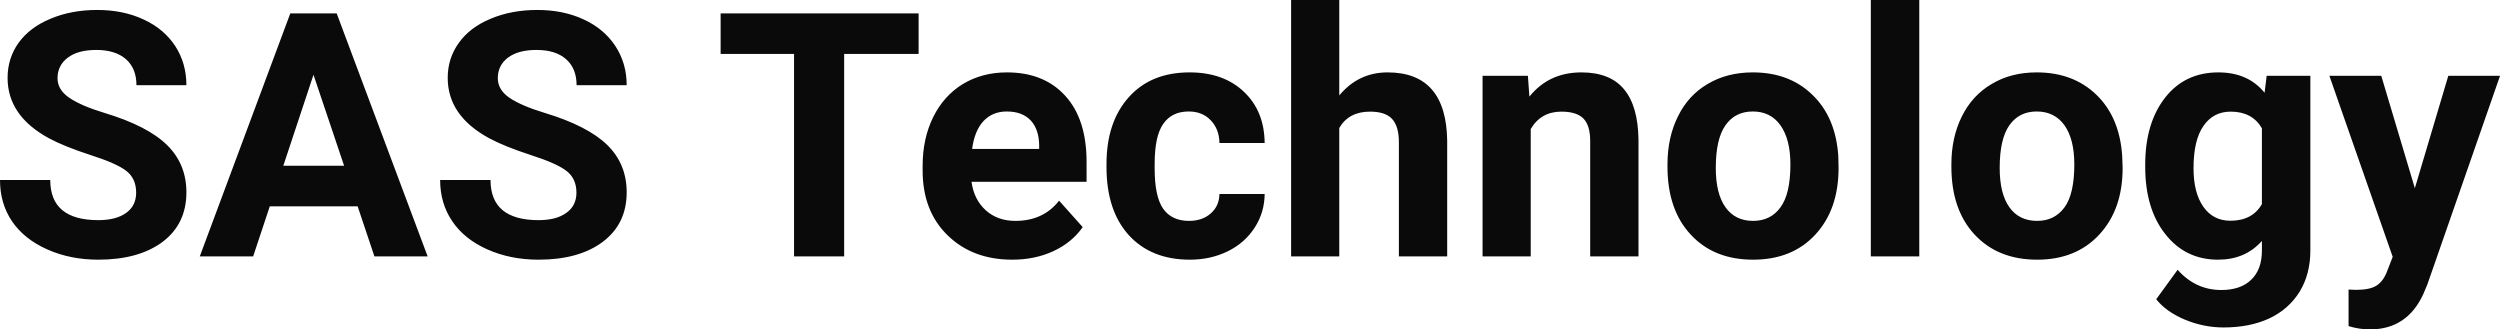 <?xml version="1.0" encoding="UTF-8" standalone="yes"?>
<svg xmlns="http://www.w3.org/2000/svg" width="100%" height="100%" viewBox="0 0 168.188 22.158" fill="#0A0A0A">
  <path d="M9.16 12.96L9.16 12.96Q9.16 12.01 8.49 11.49Q7.82 10.98 6.06 10.42Q4.31 9.85 3.29 9.30L3.29 9.30Q0.51 7.79 0.51 5.24L0.51 5.24Q0.51 3.92 1.25 2.88Q2.00 1.84 3.40 1.26Q4.80 0.67 6.54 0.67L6.54 0.67Q8.29 0.67 9.66 1.31Q11.03 1.94 11.79 3.10Q12.54 4.26 12.54 5.73L12.54 5.73L9.18 5.73Q9.18 4.60 8.47 3.98Q7.76 3.36 6.48 3.36L6.48 3.36Q5.24 3.36 4.56 3.88Q3.87 4.40 3.87 5.26L3.87 5.26Q3.87 6.05 4.68 6.59Q5.48 7.13 7.04 7.60L7.04 7.60Q9.92 8.47 11.23 9.75Q12.54 11.03 12.54 12.94L12.54 12.94Q12.54 15.06 10.94 16.27Q9.33 17.47 6.61 17.47L6.61 17.47Q4.73 17.47 3.18 16.78Q1.63 16.09 0.81 14.89Q0 13.69 0 12.11L0 12.11L3.38 12.11Q3.38 14.81 6.61 14.81L6.61 14.81Q7.82 14.81 8.49 14.32Q9.16 13.84 9.16 12.96ZM25.19 17.25L24.06 13.88L18.15 13.88L17.03 17.25L13.44 17.25L19.53 0.90L22.65 0.90L28.77 17.25L25.19 17.25ZM21.09 5.03L19.06 11.15L23.15 11.15L21.09 5.03ZM38.78 12.96L38.78 12.96Q38.78 12.01 38.10 11.49Q37.43 10.98 35.68 10.42Q33.93 9.85 32.91 9.30L32.91 9.30Q30.12 7.79 30.12 5.24L30.12 5.24Q30.12 3.92 30.87 2.88Q31.61 1.84 33.01 1.26Q34.41 0.67 36.15 0.67L36.15 0.67Q37.90 0.67 39.27 1.31Q40.64 1.94 41.40 3.10Q42.16 4.26 42.16 5.73L42.16 5.73L38.79 5.73Q38.79 4.60 38.08 3.98Q37.38 3.36 36.09 3.36L36.09 3.36Q34.86 3.36 34.17 3.88Q33.49 4.40 33.49 5.26L33.49 5.26Q33.49 6.05 34.29 6.59Q35.10 7.13 36.66 7.60L36.66 7.60Q39.53 8.47 40.85 9.75Q42.16 11.03 42.16 12.94L42.16 12.94Q42.16 15.06 40.55 16.27Q38.95 17.47 36.23 17.47L36.23 17.47Q34.34 17.47 32.79 16.78Q31.24 16.09 30.43 14.89Q29.61 13.69 29.61 12.11L29.61 12.11L33.00 12.11Q33.00 14.81 36.23 14.81L36.23 14.81Q37.43 14.81 38.10 14.32Q38.78 13.84 38.78 12.96ZM61.80 0.90L61.80 3.63L56.79 3.63L56.79 17.25L53.42 17.25L53.42 3.63L48.48 3.63L48.48 0.90L61.80 0.90ZM68.10 17.47L68.10 17.47Q65.43 17.47 63.75 15.83Q62.07 14.20 62.07 11.47L62.07 11.47L62.07 11.15Q62.07 9.32 62.78 7.88Q63.49 6.44 64.78 5.65Q66.08 4.87 67.74 4.87L67.74 4.87Q70.24 4.87 71.67 6.45Q73.10 8.02 73.10 10.90L73.10 10.90L73.10 12.23L65.36 12.23Q65.52 13.42 66.31 14.14Q67.10 14.86 68.31 14.86L68.31 14.86Q70.19 14.86 71.25 13.50L71.25 13.50L72.84 15.28Q72.11 16.32 70.86 16.90Q69.62 17.47 68.10 17.47ZM67.73 7.50L67.73 7.50Q66.77 7.50 66.16 8.15Q65.56 8.80 65.40 10.02L65.40 10.02L69.91 10.02L69.91 9.76Q69.89 8.68 69.33 8.09Q68.76 7.50 67.73 7.50ZM79.99 14.86L79.99 14.86Q80.89 14.86 81.45 14.36Q82.02 13.87 82.04 13.05L82.04 13.05L85.08 13.05Q85.07 14.29 84.41 15.31Q83.75 16.34 82.59 16.91Q81.44 17.47 80.05 17.47L80.05 17.47Q77.45 17.47 75.94 15.82Q74.44 14.16 74.44 11.24L74.44 11.24L74.44 11.03Q74.44 8.22 75.93 6.55Q77.42 4.87 80.03 4.87L80.03 4.87Q82.31 4.87 83.68 6.17Q85.06 7.47 85.08 9.62L85.08 9.62L82.04 9.62Q82.02 8.68 81.45 8.09Q80.89 7.50 79.97 7.50L79.97 7.50Q78.84 7.50 78.26 8.33Q77.68 9.15 77.68 11.01L77.68 11.01L77.68 11.34Q77.68 13.22 78.25 14.04Q78.83 14.86 79.99 14.86ZM90.10 0L90.10 6.42Q91.39 4.87 93.35 4.87L93.35 4.87Q97.30 4.87 97.36 9.47L97.36 9.47L97.36 17.25L94.11 17.25L94.11 9.56Q94.11 8.51 93.66 8.01Q93.21 7.51 92.17 7.51L92.17 7.51Q90.74 7.51 90.10 8.61L90.10 8.61L90.10 17.25L86.86 17.25L86.86 0L90.10 0ZM99.74 5.10L102.79 5.10L102.89 6.50Q104.20 4.87 106.39 4.87L106.39 4.87Q108.32 4.87 109.26 6.01Q110.20 7.14 110.23 9.40L110.23 9.40L110.23 17.25L106.98 17.25L106.98 9.48Q106.98 8.45 106.53 7.98Q106.08 7.51 105.04 7.51L105.04 7.51Q103.67 7.51 102.98 8.68L102.98 8.68L102.98 17.25L99.74 17.25L99.74 5.10ZM112.18 11.21L112.18 11.06Q112.18 9.25 112.88 7.84Q113.57 6.42 114.88 5.65Q116.19 4.87 117.92 4.87L117.92 4.87Q120.38 4.87 121.93 6.38Q123.49 7.88 123.67 10.47L123.67 10.47L123.69 11.30Q123.69 14.09 122.13 15.78Q120.57 17.47 117.94 17.47Q115.31 17.47 113.75 15.79Q112.18 14.11 112.18 11.21L112.18 11.21ZM115.43 11.30L115.43 11.30Q115.43 13.03 116.08 13.94Q116.73 14.86 117.94 14.86L117.94 14.86Q119.12 14.86 119.78 13.95Q120.45 13.05 120.45 11.06L120.45 11.06Q120.45 9.37 119.78 8.43Q119.12 7.50 117.92 7.50L117.92 7.50Q116.73 7.50 116.08 8.43Q115.43 9.35 115.43 11.30ZM129.12 0L129.12 17.25L125.86 17.25L125.86 0L129.12 0ZM131.28 11.21L131.28 11.06Q131.28 9.25 131.98 7.84Q132.68 6.42 133.99 5.65Q135.29 4.87 137.02 4.87L137.02 4.87Q139.48 4.87 141.04 6.38Q142.59 7.88 142.77 10.47L142.77 10.47L142.80 11.30Q142.80 14.09 141.23 15.78Q139.67 17.47 137.05 17.47Q134.42 17.47 132.85 15.79Q131.28 14.11 131.28 11.21L131.28 11.21ZM134.53 11.30L134.53 11.30Q134.53 13.03 135.18 13.94Q135.83 14.86 137.05 14.86L137.05 14.86Q138.22 14.86 138.89 13.95Q139.55 13.05 139.55 11.06L139.55 11.06Q139.55 9.37 138.89 8.43Q138.22 7.50 137.02 7.50L137.02 7.50Q135.83 7.50 135.18 8.43Q134.53 9.35 134.53 11.30ZM144.32 11.22L144.32 11.08Q144.32 8.29 145.65 6.58Q146.98 4.87 149.24 4.87L149.24 4.87Q151.24 4.87 152.35 6.24L152.35 6.24L152.49 5.10L155.43 5.10L155.43 16.85Q155.43 18.44 154.71 19.62Q153.98 20.80 152.67 21.42Q151.35 22.03 149.59 22.03L149.59 22.03Q148.25 22.03 146.98 21.50Q145.72 20.97 145.06 20.13L145.06 20.13L146.50 18.15Q147.71 19.51 149.44 19.51L149.44 19.51Q150.74 19.51 151.45 18.82Q152.17 18.13 152.17 16.86L152.17 16.86L152.17 16.21Q151.05 17.47 149.22 17.47L149.22 17.47Q147.03 17.47 145.68 15.76Q144.32 14.05 144.32 11.22L144.32 11.22ZM147.57 11.32L147.57 11.32Q147.57 12.97 148.23 13.91Q148.89 14.85 150.05 14.85L150.05 14.85Q151.53 14.85 152.17 13.73L152.17 13.73L152.17 8.63Q151.52 7.51 150.07 7.51L150.07 7.51Q148.90 7.51 148.24 8.47Q147.57 9.42 147.57 11.32ZM160.20 5.10L162.46 12.66L164.71 5.10L168.19 5.10L163.30 19.14L163.03 19.78Q161.94 22.16 159.44 22.16L159.44 22.16Q158.73 22.16 158.00 21.94L158.00 21.94L158.00 19.48L158.50 19.50Q159.42 19.50 159.87 19.22Q160.33 18.93 160.58 18.28L160.58 18.28L160.97 17.28L156.71 5.10L160.20 5.10Z" preserveAspectRatio="none"/>
</svg>